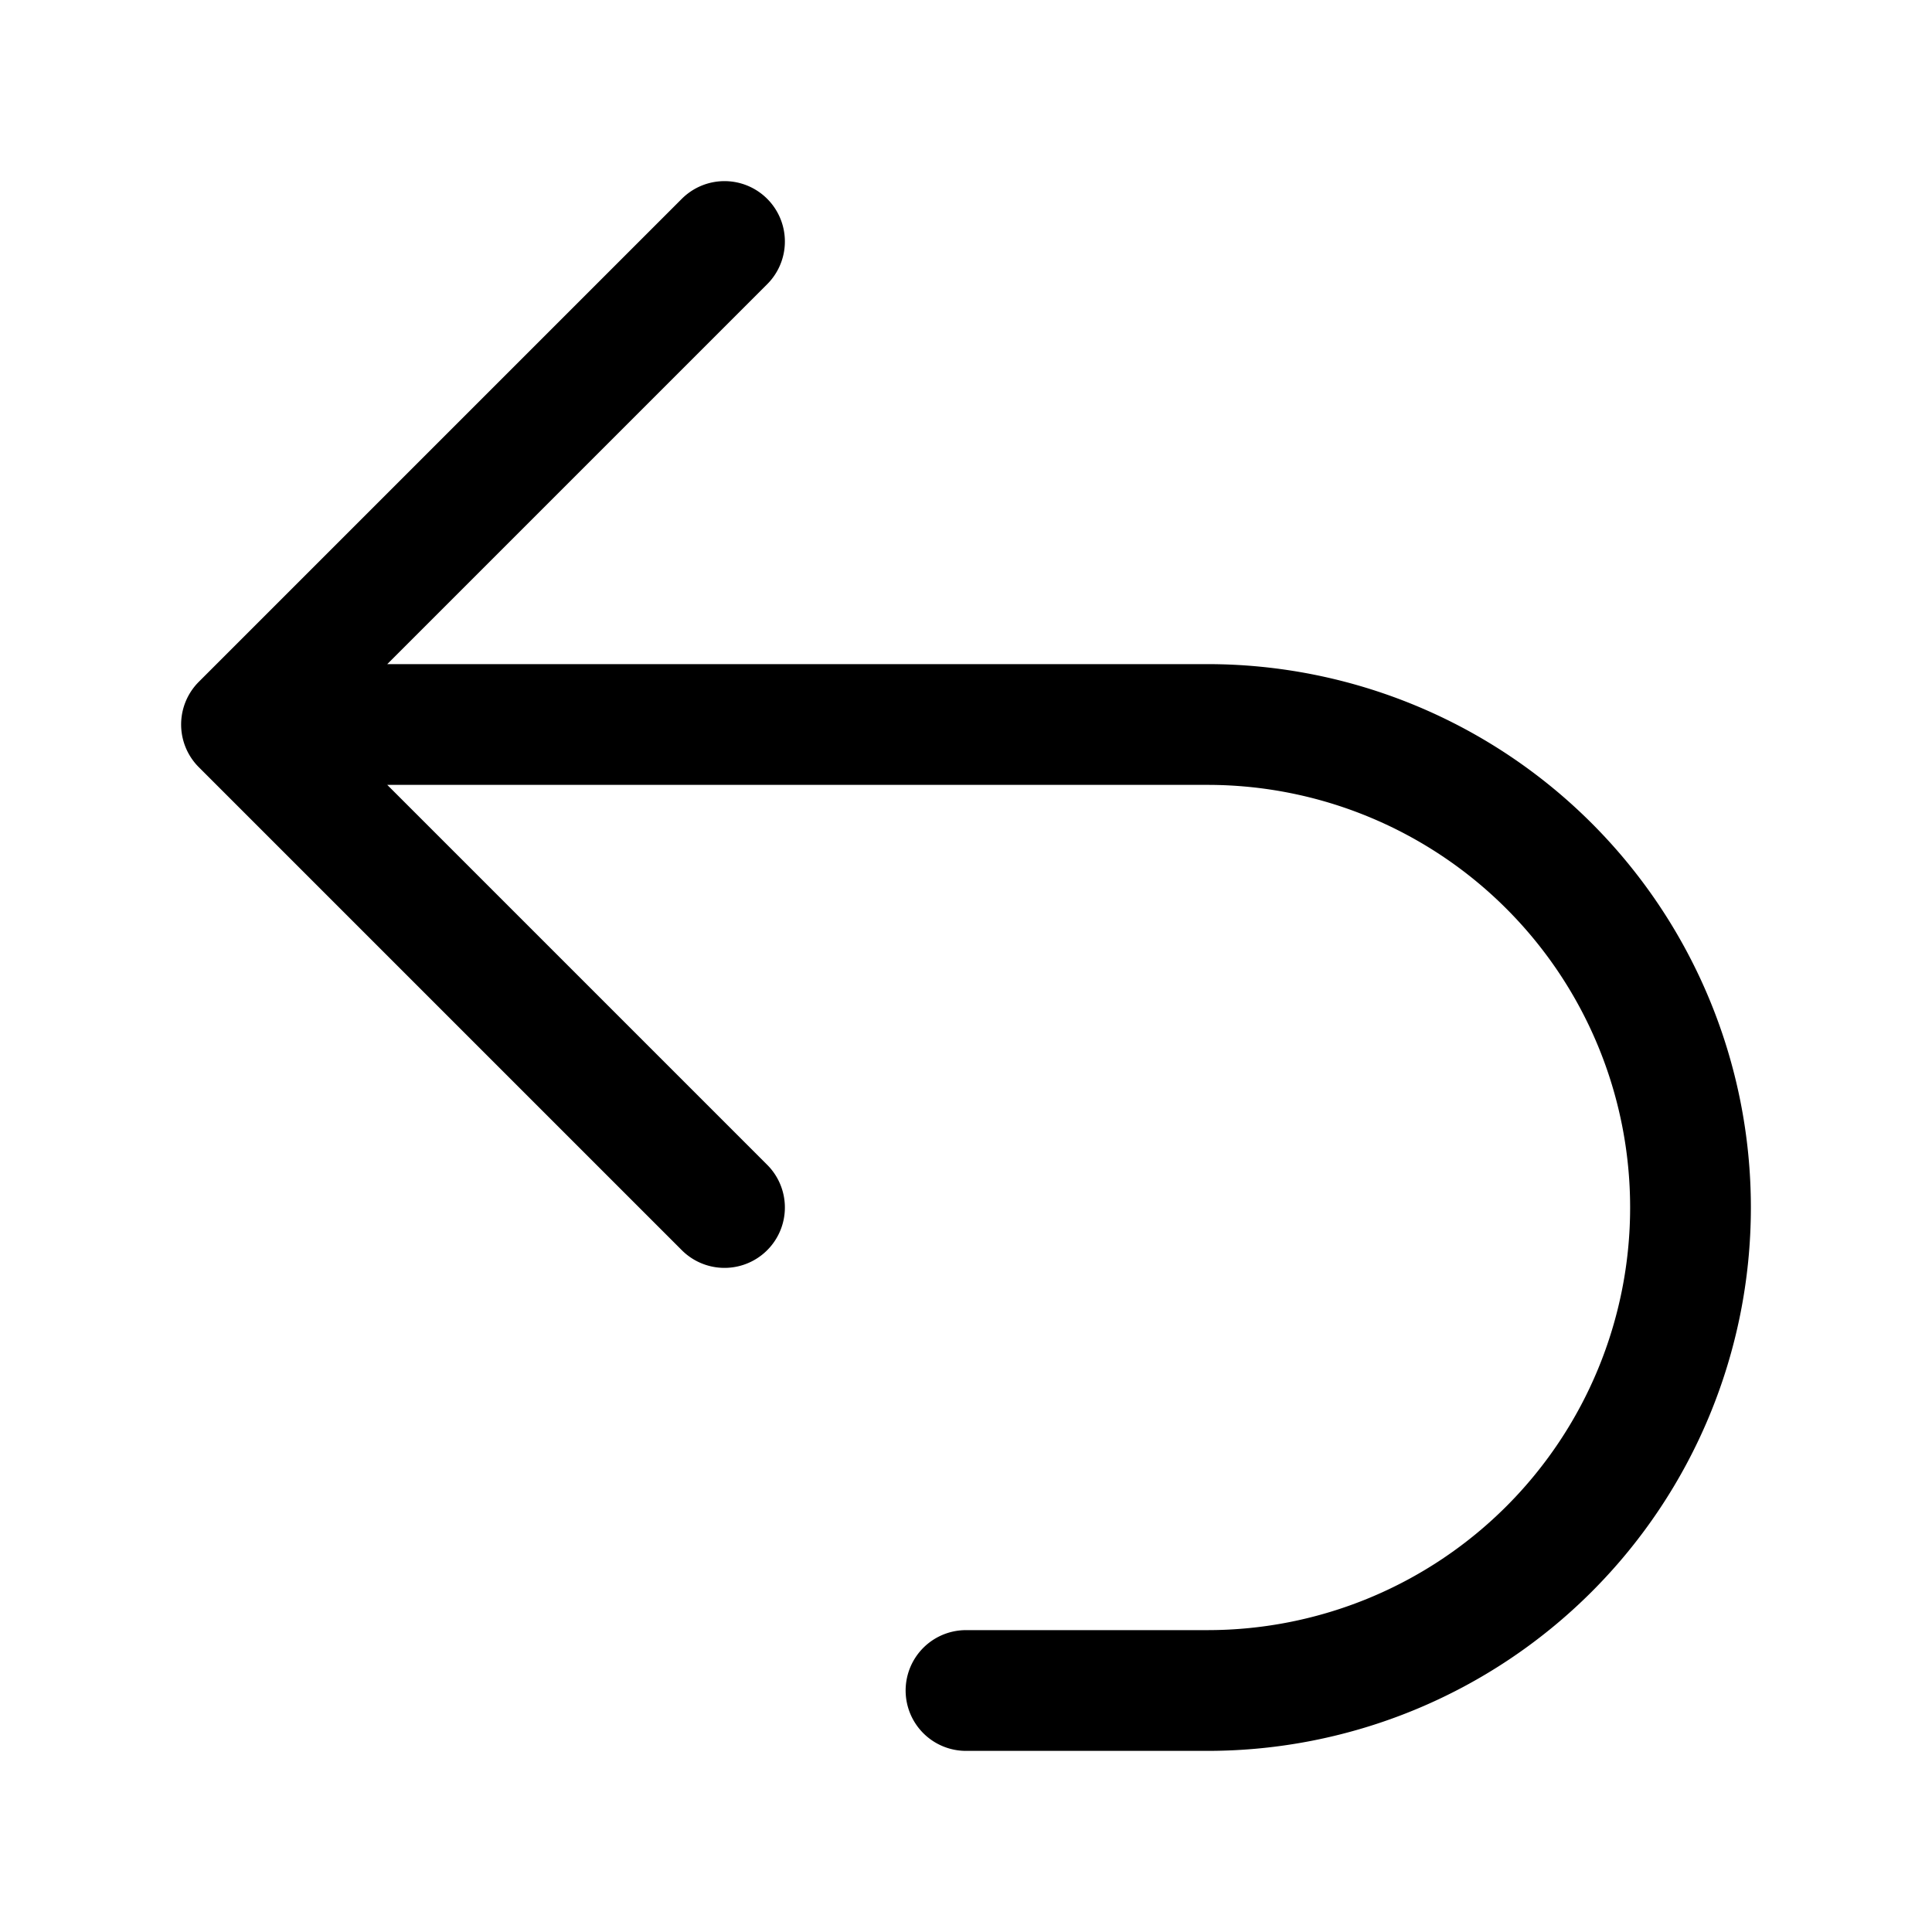 <svg class="size-6" stroke="currentColor" stroke-width="1.5" viewBox="0 0 24 24" fill="none" xmlns="http://www.w3.org/2000/svg">
  <path d="M9 15 3 9m0 0 6-6M3 9h12a6 6 0 0 1 0 12h-3" stroke-linejoin="round" stroke-linecap="round"></path>
</svg>
